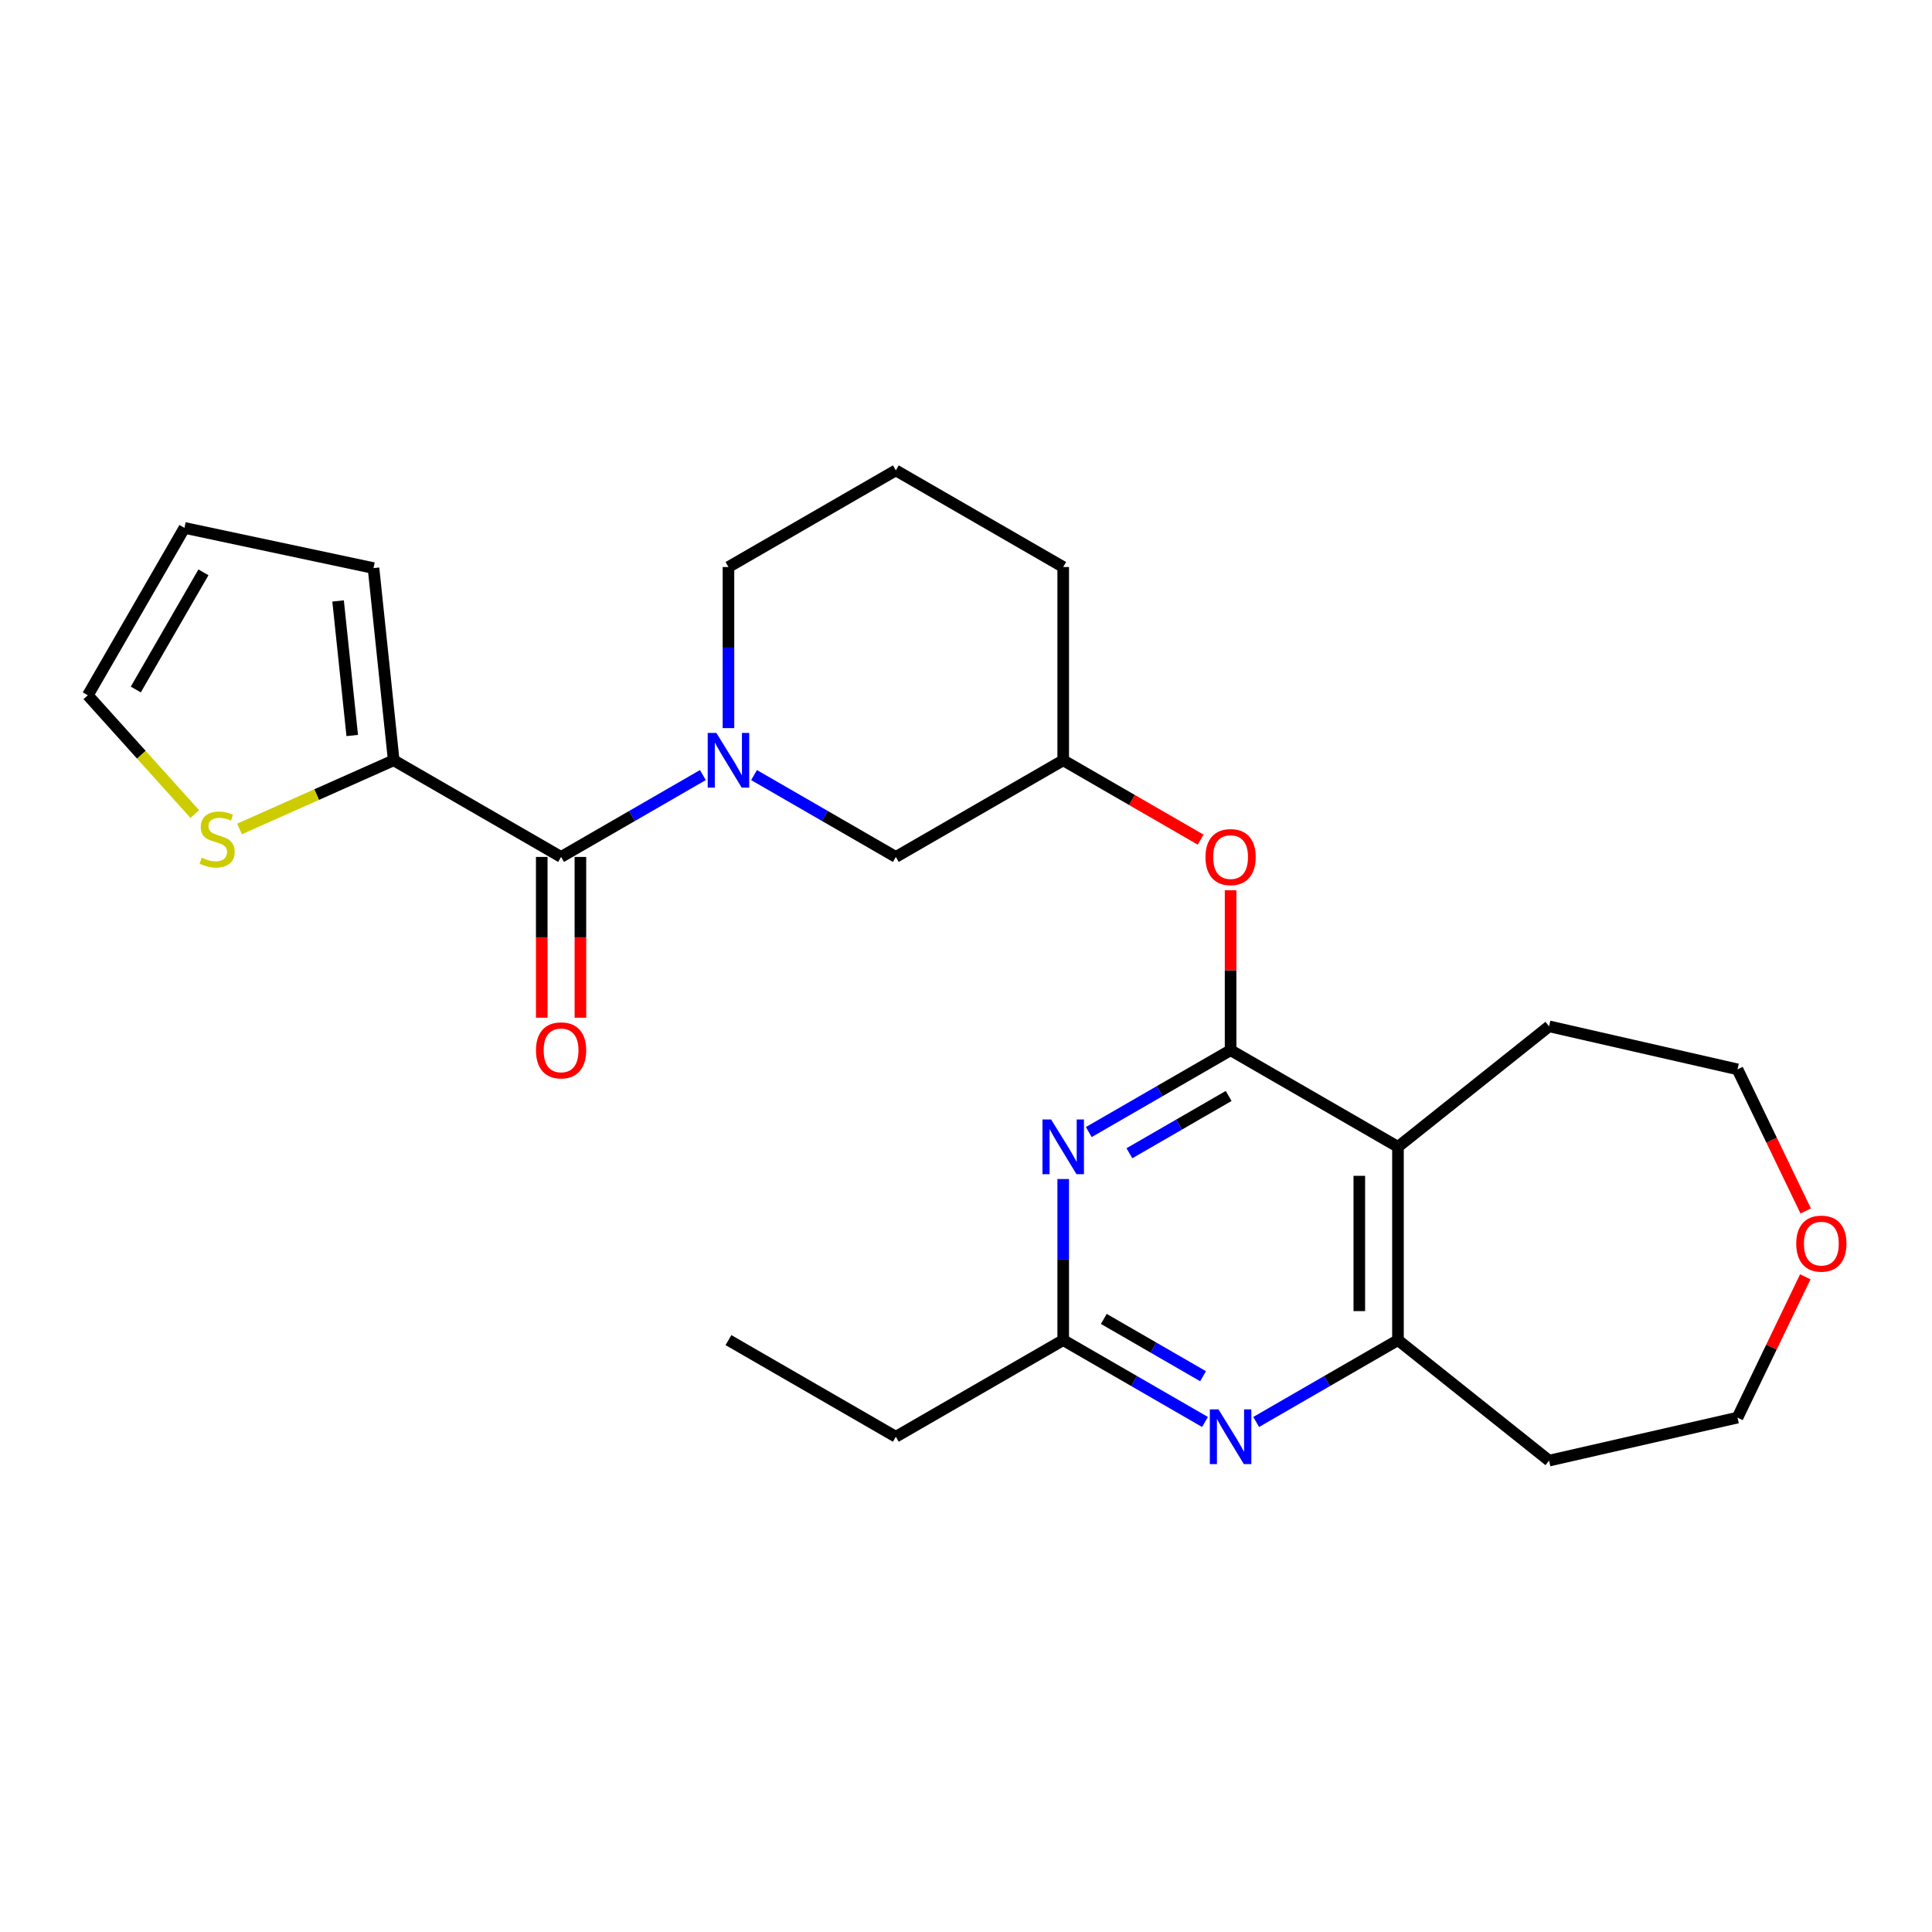 <?xml version='1.0' encoding='iso-8859-1'?>
<svg version='1.1' baseProfile='full'
              xmlns='http://www.w3.org/2000/svg'
                      xmlns:rdkit='http://www.rdkit.org/xml'
                      xmlns:xlink='http://www.w3.org/1999/xlink'
                  xml:space='preserve'
width='1000px' height='1000px' viewBox='0 0 1000 1000'>
<!-- END OF HEADER -->
<rect style='opacity:1.0;fill:#FFFFFF;stroke:none' width='1000' height='1000' x='0' y='0'> </rect>
<path class='bond-0' d='M 636.951,543.583 L 600.254,564.77' style='fill:none;fill-rule:evenodd;stroke:#000000;stroke-width:6px;stroke-linecap:butt;stroke-linejoin:miter;stroke-opacity:1' />
<path class='bond-0' d='M 600.254,564.77 L 563.558,585.957' style='fill:none;fill-rule:evenodd;stroke:#0000FF;stroke-width:6px;stroke-linecap:butt;stroke-linejoin:miter;stroke-opacity:1' />
<path class='bond-0' d='M 635.945,567.266 L 610.258,582.097' style='fill:none;fill-rule:evenodd;stroke:#000000;stroke-width:6px;stroke-linecap:butt;stroke-linejoin:miter;stroke-opacity:1' />
<path class='bond-0' d='M 610.258,582.097 L 584.57,596.927' style='fill:none;fill-rule:evenodd;stroke:#0000FF;stroke-width:6px;stroke-linecap:butt;stroke-linejoin:miter;stroke-opacity:1' />
<path class='bond-2' d='M 636.951,543.583 L 723.585,593.601' style='fill:none;fill-rule:evenodd;stroke:#000000;stroke-width:6px;stroke-linecap:butt;stroke-linejoin:miter;stroke-opacity:1' />
<path class='bond-8' d='M 636.951,543.583 L 636.951,502.195' style='fill:none;fill-rule:evenodd;stroke:#000000;stroke-width:6px;stroke-linecap:butt;stroke-linejoin:miter;stroke-opacity:1' />
<path class='bond-8' d='M 636.951,502.195 L 636.951,460.807' style='fill:none;fill-rule:evenodd;stroke:#FF0000;stroke-width:6px;stroke-linecap:butt;stroke-linejoin:miter;stroke-opacity:1' />
<path class='bond-7' d='M 550.317,610.262 L 550.317,651.95' style='fill:none;fill-rule:evenodd;stroke:#0000FF;stroke-width:6px;stroke-linecap:butt;stroke-linejoin:miter;stroke-opacity:1' />
<path class='bond-7' d='M 550.317,651.95 L 550.317,693.638' style='fill:none;fill-rule:evenodd;stroke:#000000;stroke-width:6px;stroke-linecap:butt;stroke-linejoin:miter;stroke-opacity:1' />
<path class='bond-1' d='M 390.289,401.173 L 426.986,422.36' style='fill:none;fill-rule:evenodd;stroke:#0000FF;stroke-width:6px;stroke-linecap:butt;stroke-linejoin:miter;stroke-opacity:1' />
<path class='bond-1' d='M 426.986,422.36 L 463.682,443.546' style='fill:none;fill-rule:evenodd;stroke:#000000;stroke-width:6px;stroke-linecap:butt;stroke-linejoin:miter;stroke-opacity:1' />
<path class='bond-3' d='M 363.807,401.173 L 327.111,422.36' style='fill:none;fill-rule:evenodd;stroke:#0000FF;stroke-width:6px;stroke-linecap:butt;stroke-linejoin:miter;stroke-opacity:1' />
<path class='bond-3' d='M 327.111,422.36 L 290.414,443.546' style='fill:none;fill-rule:evenodd;stroke:#000000;stroke-width:6px;stroke-linecap:butt;stroke-linejoin:miter;stroke-opacity:1' />
<path class='bond-28' d='M 377.048,376.867 L 377.048,335.179' style='fill:none;fill-rule:evenodd;stroke:#0000FF;stroke-width:6px;stroke-linecap:butt;stroke-linejoin:miter;stroke-opacity:1' />
<path class='bond-28' d='M 377.048,335.179 L 377.048,293.492' style='fill:none;fill-rule:evenodd;stroke:#000000;stroke-width:6px;stroke-linecap:butt;stroke-linejoin:miter;stroke-opacity:1' />
<path class='bond-5' d='M 723.585,593.601 L 723.585,693.638' style='fill:none;fill-rule:evenodd;stroke:#000000;stroke-width:6px;stroke-linecap:butt;stroke-linejoin:miter;stroke-opacity:1' />
<path class='bond-5' d='M 703.578,608.607 L 703.578,678.632' style='fill:none;fill-rule:evenodd;stroke:#000000;stroke-width:6px;stroke-linecap:butt;stroke-linejoin:miter;stroke-opacity:1' />
<path class='bond-19' d='M 723.585,593.601 L 801.797,531.229' style='fill:none;fill-rule:evenodd;stroke:#000000;stroke-width:6px;stroke-linecap:butt;stroke-linejoin:miter;stroke-opacity:1' />
<path class='bond-6' d='M 290.414,443.546 L 203.78,393.528' style='fill:none;fill-rule:evenodd;stroke:#000000;stroke-width:6px;stroke-linecap:butt;stroke-linejoin:miter;stroke-opacity:1' />
<path class='bond-11' d='M 280.41,443.546 L 280.41,485.154' style='fill:none;fill-rule:evenodd;stroke:#000000;stroke-width:6px;stroke-linecap:butt;stroke-linejoin:miter;stroke-opacity:1' />
<path class='bond-11' d='M 280.41,485.154 L 280.41,526.762' style='fill:none;fill-rule:evenodd;stroke:#FF0000;stroke-width:6px;stroke-linecap:butt;stroke-linejoin:miter;stroke-opacity:1' />
<path class='bond-11' d='M 300.418,443.546 L 300.418,485.154' style='fill:none;fill-rule:evenodd;stroke:#000000;stroke-width:6px;stroke-linecap:butt;stroke-linejoin:miter;stroke-opacity:1' />
<path class='bond-11' d='M 300.418,485.154 L 300.418,526.762' style='fill:none;fill-rule:evenodd;stroke:#FF0000;stroke-width:6px;stroke-linecap:butt;stroke-linejoin:miter;stroke-opacity:1' />
<path class='bond-4' d='M 650.192,736.011 L 686.888,714.825' style='fill:none;fill-rule:evenodd;stroke:#0000FF;stroke-width:6px;stroke-linecap:butt;stroke-linejoin:miter;stroke-opacity:1' />
<path class='bond-4' d='M 686.888,714.825 L 723.585,693.638' style='fill:none;fill-rule:evenodd;stroke:#000000;stroke-width:6px;stroke-linecap:butt;stroke-linejoin:miter;stroke-opacity:1' />
<path class='bond-26' d='M 623.71,736.011 L 587.013,714.825' style='fill:none;fill-rule:evenodd;stroke:#0000FF;stroke-width:6px;stroke-linecap:butt;stroke-linejoin:miter;stroke-opacity:1' />
<path class='bond-26' d='M 587.013,714.825 L 550.317,693.638' style='fill:none;fill-rule:evenodd;stroke:#000000;stroke-width:6px;stroke-linecap:butt;stroke-linejoin:miter;stroke-opacity:1' />
<path class='bond-26' d='M 622.705,712.328 L 597.017,697.498' style='fill:none;fill-rule:evenodd;stroke:#0000FF;stroke-width:6px;stroke-linecap:butt;stroke-linejoin:miter;stroke-opacity:1' />
<path class='bond-26' d='M 597.017,697.498 L 571.329,682.667' style='fill:none;fill-rule:evenodd;stroke:#000000;stroke-width:6px;stroke-linecap:butt;stroke-linejoin:miter;stroke-opacity:1' />
<path class='bond-17' d='M 723.585,693.638 L 801.797,756.009' style='fill:none;fill-rule:evenodd;stroke:#000000;stroke-width:6px;stroke-linecap:butt;stroke-linejoin:miter;stroke-opacity:1' />
<path class='bond-9' d='M 203.78,393.528 L 163.876,411.294' style='fill:none;fill-rule:evenodd;stroke:#000000;stroke-width:6px;stroke-linecap:butt;stroke-linejoin:miter;stroke-opacity:1' />
<path class='bond-9' d='M 163.876,411.294 L 123.973,429.061' style='fill:none;fill-rule:evenodd;stroke:#CCCC00;stroke-width:6px;stroke-linecap:butt;stroke-linejoin:miter;stroke-opacity:1' />
<path class='bond-12' d='M 203.78,393.528 L 193.323,294.04' style='fill:none;fill-rule:evenodd;stroke:#000000;stroke-width:6px;stroke-linecap:butt;stroke-linejoin:miter;stroke-opacity:1' />
<path class='bond-12' d='M 182.314,380.696 L 174.994,311.054' style='fill:none;fill-rule:evenodd;stroke:#000000;stroke-width:6px;stroke-linecap:butt;stroke-linejoin:miter;stroke-opacity:1' />
<path class='bond-20' d='M 550.317,693.638 L 463.682,743.656' style='fill:none;fill-rule:evenodd;stroke:#000000;stroke-width:6px;stroke-linecap:butt;stroke-linejoin:miter;stroke-opacity:1' />
<path class='bond-14' d='M 621.45,434.597 L 585.883,414.063' style='fill:none;fill-rule:evenodd;stroke:#FF0000;stroke-width:6px;stroke-linecap:butt;stroke-linejoin:miter;stroke-opacity:1' />
<path class='bond-14' d='M 585.883,414.063 L 550.317,393.528' style='fill:none;fill-rule:evenodd;stroke:#000000;stroke-width:6px;stroke-linecap:butt;stroke-linejoin:miter;stroke-opacity:1' />
<path class='bond-13' d='M 100.811,421.355 L 73.133,390.615' style='fill:none;fill-rule:evenodd;stroke:#CCCC00;stroke-width:6px;stroke-linecap:butt;stroke-linejoin:miter;stroke-opacity:1' />
<path class='bond-13' d='M 73.133,390.615 L 45.455,359.875' style='fill:none;fill-rule:evenodd;stroke:#000000;stroke-width:6px;stroke-linecap:butt;stroke-linejoin:miter;stroke-opacity:1' />
<path class='bond-10' d='M 463.682,443.546 L 550.317,393.528' style='fill:none;fill-rule:evenodd;stroke:#000000;stroke-width:6px;stroke-linecap:butt;stroke-linejoin:miter;stroke-opacity:1' />
<path class='bond-15' d='M 193.323,294.04 L 95.473,273.241' style='fill:none;fill-rule:evenodd;stroke:#000000;stroke-width:6px;stroke-linecap:butt;stroke-linejoin:miter;stroke-opacity:1' />
<path class='bond-29' d='M 45.455,359.875 L 95.473,273.241' style='fill:none;fill-rule:evenodd;stroke:#000000;stroke-width:6px;stroke-linecap:butt;stroke-linejoin:miter;stroke-opacity:1' />
<path class='bond-29' d='M 70.284,356.884 L 105.297,296.24' style='fill:none;fill-rule:evenodd;stroke:#000000;stroke-width:6px;stroke-linecap:butt;stroke-linejoin:miter;stroke-opacity:1' />
<path class='bond-24' d='M 550.317,393.528 L 550.317,293.492' style='fill:none;fill-rule:evenodd;stroke:#000000;stroke-width:6px;stroke-linecap:butt;stroke-linejoin:miter;stroke-opacity:1' />
<path class='bond-16' d='M 934.629,626.799 L 916.977,590.144' style='fill:none;fill-rule:evenodd;stroke:#FF0000;stroke-width:6px;stroke-linecap:butt;stroke-linejoin:miter;stroke-opacity:1' />
<path class='bond-16' d='M 916.977,590.144 L 899.325,553.49' style='fill:none;fill-rule:evenodd;stroke:#000000;stroke-width:6px;stroke-linecap:butt;stroke-linejoin:miter;stroke-opacity:1' />
<path class='bond-27' d='M 934.417,660.88 L 916.871,697.315' style='fill:none;fill-rule:evenodd;stroke:#FF0000;stroke-width:6px;stroke-linecap:butt;stroke-linejoin:miter;stroke-opacity:1' />
<path class='bond-27' d='M 916.871,697.315 L 899.325,733.749' style='fill:none;fill-rule:evenodd;stroke:#000000;stroke-width:6px;stroke-linecap:butt;stroke-linejoin:miter;stroke-opacity:1' />
<path class='bond-21' d='M 801.797,756.009 L 899.325,733.749' style='fill:none;fill-rule:evenodd;stroke:#000000;stroke-width:6px;stroke-linecap:butt;stroke-linejoin:miter;stroke-opacity:1' />
<path class='bond-18' d='M 377.048,293.492 L 463.682,243.473' style='fill:none;fill-rule:evenodd;stroke:#000000;stroke-width:6px;stroke-linecap:butt;stroke-linejoin:miter;stroke-opacity:1' />
<path class='bond-23' d='M 801.797,531.229 L 899.325,553.49' style='fill:none;fill-rule:evenodd;stroke:#000000;stroke-width:6px;stroke-linecap:butt;stroke-linejoin:miter;stroke-opacity:1' />
<path class='bond-25' d='M 463.682,743.656 L 377.048,693.638' style='fill:none;fill-rule:evenodd;stroke:#000000;stroke-width:6px;stroke-linecap:butt;stroke-linejoin:miter;stroke-opacity:1' />
<path class='bond-22' d='M 463.682,243.473 L 550.317,293.492' style='fill:none;fill-rule:evenodd;stroke:#000000;stroke-width:6px;stroke-linecap:butt;stroke-linejoin:miter;stroke-opacity:1' />
<path  class='atom-1' d='M 544.057 579.441
L 553.337 594.441
Q 554.257 595.921, 555.737 598.601
Q 557.217 601.281, 557.297 601.441
L 557.297 579.441
L 561.057 579.441
L 561.057 607.761
L 557.177 607.761
L 547.217 591.361
Q 546.057 589.441, 544.817 587.241
Q 543.617 585.041, 543.257 584.361
L 543.257 607.761
L 539.577 607.761
L 539.577 579.441
L 544.057 579.441
' fill='#0000FF'/>
<path  class='atom-2' d='M 370.788 379.368
L 380.068 394.368
Q 380.988 395.848, 382.468 398.528
Q 383.948 401.208, 384.028 401.368
L 384.028 379.368
L 387.788 379.368
L 387.788 407.688
L 383.908 407.688
L 373.948 391.288
Q 372.788 389.368, 371.548 387.168
Q 370.348 384.968, 369.988 384.288
L 369.988 407.688
L 366.308 407.688
L 366.308 379.368
L 370.788 379.368
' fill='#0000FF'/>
<path  class='atom-5' d='M 630.691 729.496
L 639.971 744.496
Q 640.891 745.976, 642.371 748.656
Q 643.851 751.336, 643.931 751.496
L 643.931 729.496
L 647.691 729.496
L 647.691 757.816
L 643.811 757.816
L 633.851 741.416
Q 632.691 739.496, 631.451 737.296
Q 630.251 735.096, 629.891 734.416
L 629.891 757.816
L 626.211 757.816
L 626.211 729.496
L 630.691 729.496
' fill='#0000FF'/>
<path  class='atom-9' d='M 623.951 443.626
Q 623.951 436.826, 627.311 433.026
Q 630.671 429.226, 636.951 429.226
Q 643.231 429.226, 646.591 433.026
Q 649.951 436.826, 649.951 443.626
Q 649.951 450.506, 646.551 454.426
Q 643.151 458.306, 636.951 458.306
Q 630.711 458.306, 627.311 454.426
Q 623.951 450.546, 623.951 443.626
M 636.951 455.106
Q 641.271 455.106, 643.591 452.226
Q 645.951 449.306, 645.951 443.626
Q 645.951 438.066, 643.591 435.266
Q 641.271 432.426, 636.951 432.426
Q 632.631 432.426, 630.271 435.226
Q 627.951 438.026, 627.951 443.626
Q 627.951 449.346, 630.271 452.226
Q 632.631 455.106, 636.951 455.106
' fill='#FF0000'/>
<path  class='atom-10' d='M 104.392 443.937
Q 104.712 444.057, 106.032 444.617
Q 107.352 445.177, 108.792 445.537
Q 110.272 445.857, 111.712 445.857
Q 114.392 445.857, 115.952 444.577
Q 117.512 443.257, 117.512 440.977
Q 117.512 439.417, 116.712 438.457
Q 115.952 437.497, 114.752 436.977
Q 113.552 436.457, 111.552 435.857
Q 109.032 435.097, 107.512 434.377
Q 106.032 433.657, 104.952 432.137
Q 103.912 430.617, 103.912 428.057
Q 103.912 424.497, 106.312 422.297
Q 108.752 420.097, 113.552 420.097
Q 116.832 420.097, 120.552 421.657
L 119.632 424.737
Q 116.232 423.337, 113.672 423.337
Q 110.912 423.337, 109.392 424.497
Q 107.872 425.617, 107.912 427.577
Q 107.912 429.097, 108.672 430.017
Q 109.472 430.937, 110.592 431.457
Q 111.752 431.977, 113.672 432.577
Q 116.232 433.377, 117.752 434.177
Q 119.272 434.977, 120.352 436.617
Q 121.472 438.217, 121.472 440.977
Q 121.472 444.897, 118.832 447.017
Q 116.232 449.097, 111.872 449.097
Q 109.352 449.097, 107.432 448.537
Q 105.552 448.017, 103.312 447.097
L 104.392 443.937
' fill='#CCCC00'/>
<path  class='atom-12' d='M 277.414 543.663
Q 277.414 536.863, 280.774 533.063
Q 284.134 529.263, 290.414 529.263
Q 296.694 529.263, 300.054 533.063
Q 303.414 536.863, 303.414 543.663
Q 303.414 550.543, 300.014 554.463
Q 296.614 558.343, 290.414 558.343
Q 284.174 558.343, 280.774 554.463
Q 277.414 550.583, 277.414 543.663
M 290.414 555.143
Q 294.734 555.143, 297.054 552.263
Q 299.414 549.343, 299.414 543.663
Q 299.414 538.103, 297.054 535.303
Q 294.734 532.463, 290.414 532.463
Q 286.094 532.463, 283.734 535.263
Q 281.414 538.063, 281.414 543.663
Q 281.414 549.383, 283.734 552.263
Q 286.094 555.143, 290.414 555.143
' fill='#FF0000'/>
<path  class='atom-17' d='M 929.729 643.699
Q 929.729 636.899, 933.089 633.099
Q 936.449 629.299, 942.729 629.299
Q 949.009 629.299, 952.369 633.099
Q 955.729 636.899, 955.729 643.699
Q 955.729 650.579, 952.329 654.499
Q 948.929 658.379, 942.729 658.379
Q 936.489 658.379, 933.089 654.499
Q 929.729 650.619, 929.729 643.699
M 942.729 655.179
Q 947.049 655.179, 949.369 652.299
Q 951.729 649.379, 951.729 643.699
Q 951.729 638.139, 949.369 635.339
Q 947.049 632.499, 942.729 632.499
Q 938.409 632.499, 936.049 635.299
Q 933.729 638.099, 933.729 643.699
Q 933.729 649.419, 936.049 652.299
Q 938.409 655.179, 942.729 655.179
' fill='#FF0000'/>
</svg>
